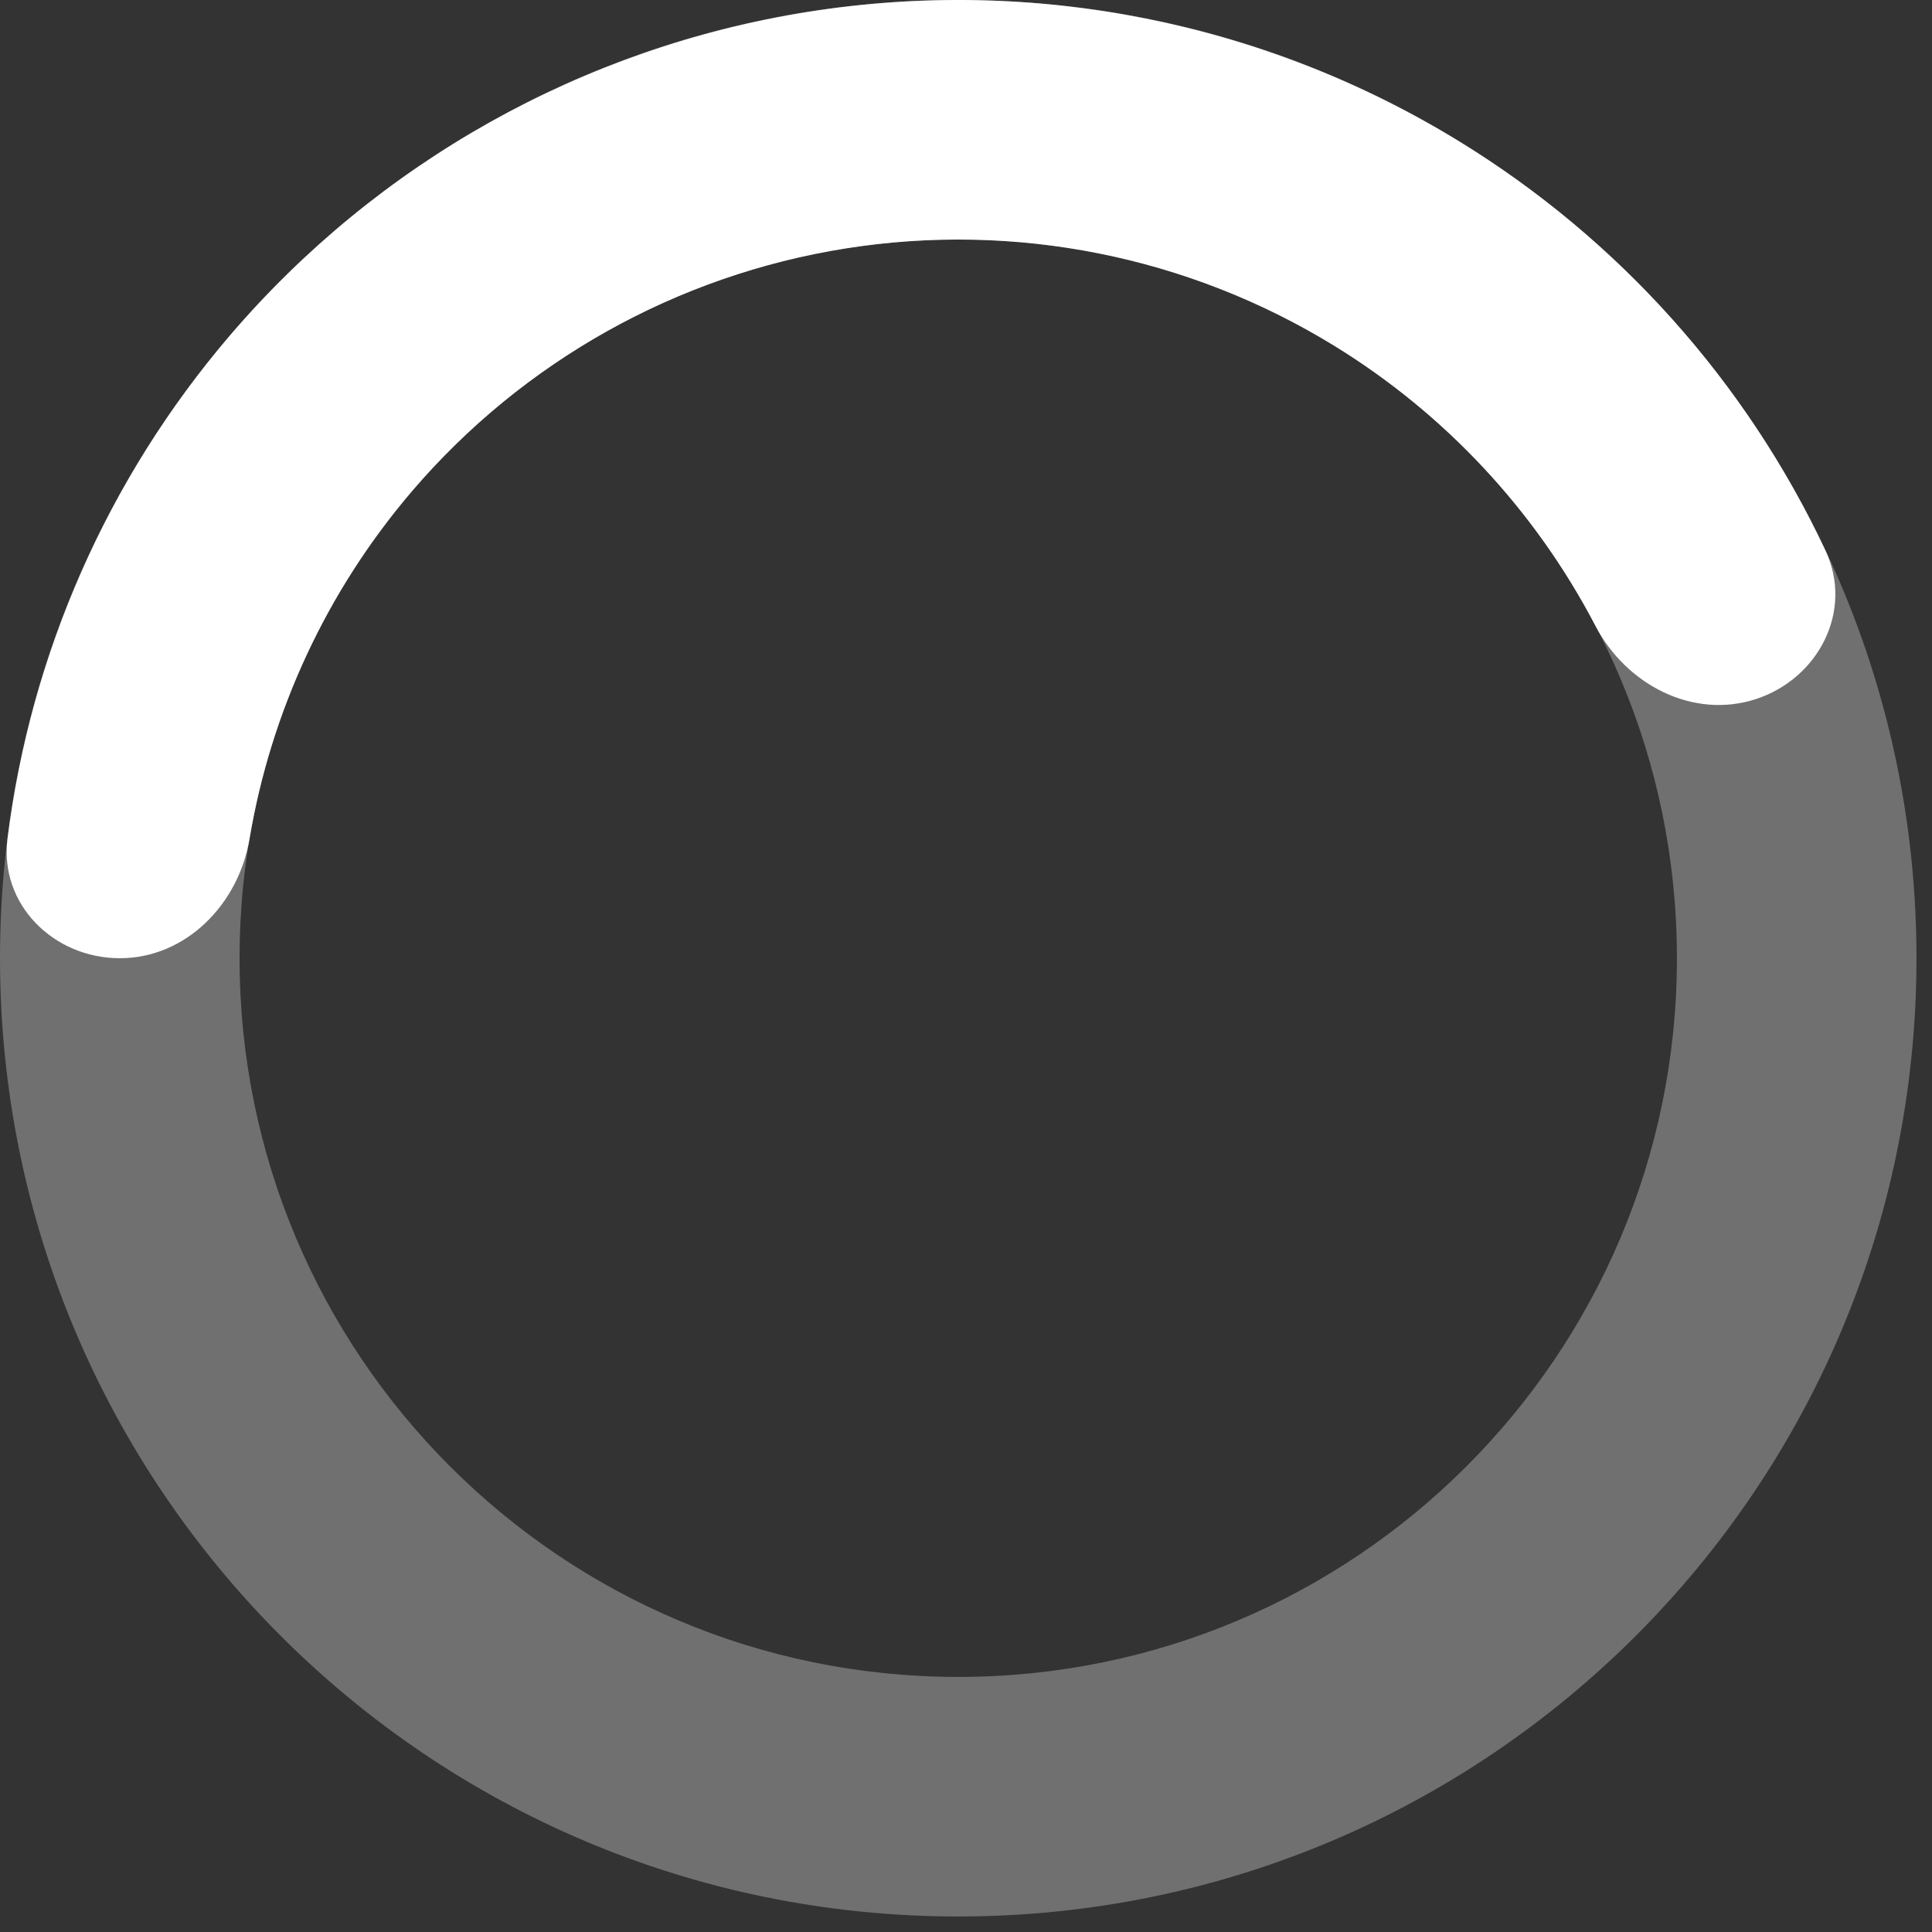 <?xml version="1.0" encoding="utf-8"?>
<svg xmlns="http://www.w3.org/2000/svg" fill="none" height="100%" overflow="visible" preserveAspectRatio="none" style="display: block;" viewBox="0 0 34 34" width="100%">
<rect x="0" y="0" width="34" height="34" fill="#333333" stroke="none"/>
<g id="Spinner">
<g id="Spinner_2">
<path d="M33.727 16.863C33.727 26.177 26.177 33.727 16.863 33.727C7.55 33.727 -1.52588e-05 26.177 -1.52588e-05 16.863C-1.52588e-05 7.55 7.55 0 16.863 0C26.177 0 33.727 7.55 33.727 16.863ZM4.216 16.863C4.216 23.848 9.878 29.511 16.863 29.511C23.848 29.511 29.511 23.848 29.511 16.863C29.511 9.878 23.848 4.216 16.863 4.216C9.878 4.216 4.216 9.878 4.216 16.863Z" fill="white" id="Base" opacity="0.3"/>
<path d="M2.108 16.863C0.944 16.863 -0.014 15.916 0.132 14.761C0.54 11.508 1.891 8.428 4.04 5.911C6.648 2.858 10.26 0.836 14.225 0.208C18.191 -0.421 22.251 0.387 25.674 2.485C28.496 4.214 30.733 6.726 32.127 9.693C32.621 10.747 32.004 11.944 30.897 12.304V12.304C29.789 12.663 28.615 12.046 28.077 11.014C27.023 8.994 25.436 7.284 23.472 6.08C20.904 4.506 17.859 3.9 14.885 4.372C11.911 4.843 9.202 6.36 7.246 8.649C5.75 10.402 4.769 12.518 4.391 14.765C4.198 15.913 3.272 16.863 2.108 16.863V16.863Z" fill="white" id="Arc"/>
</g>
</g>
</svg>